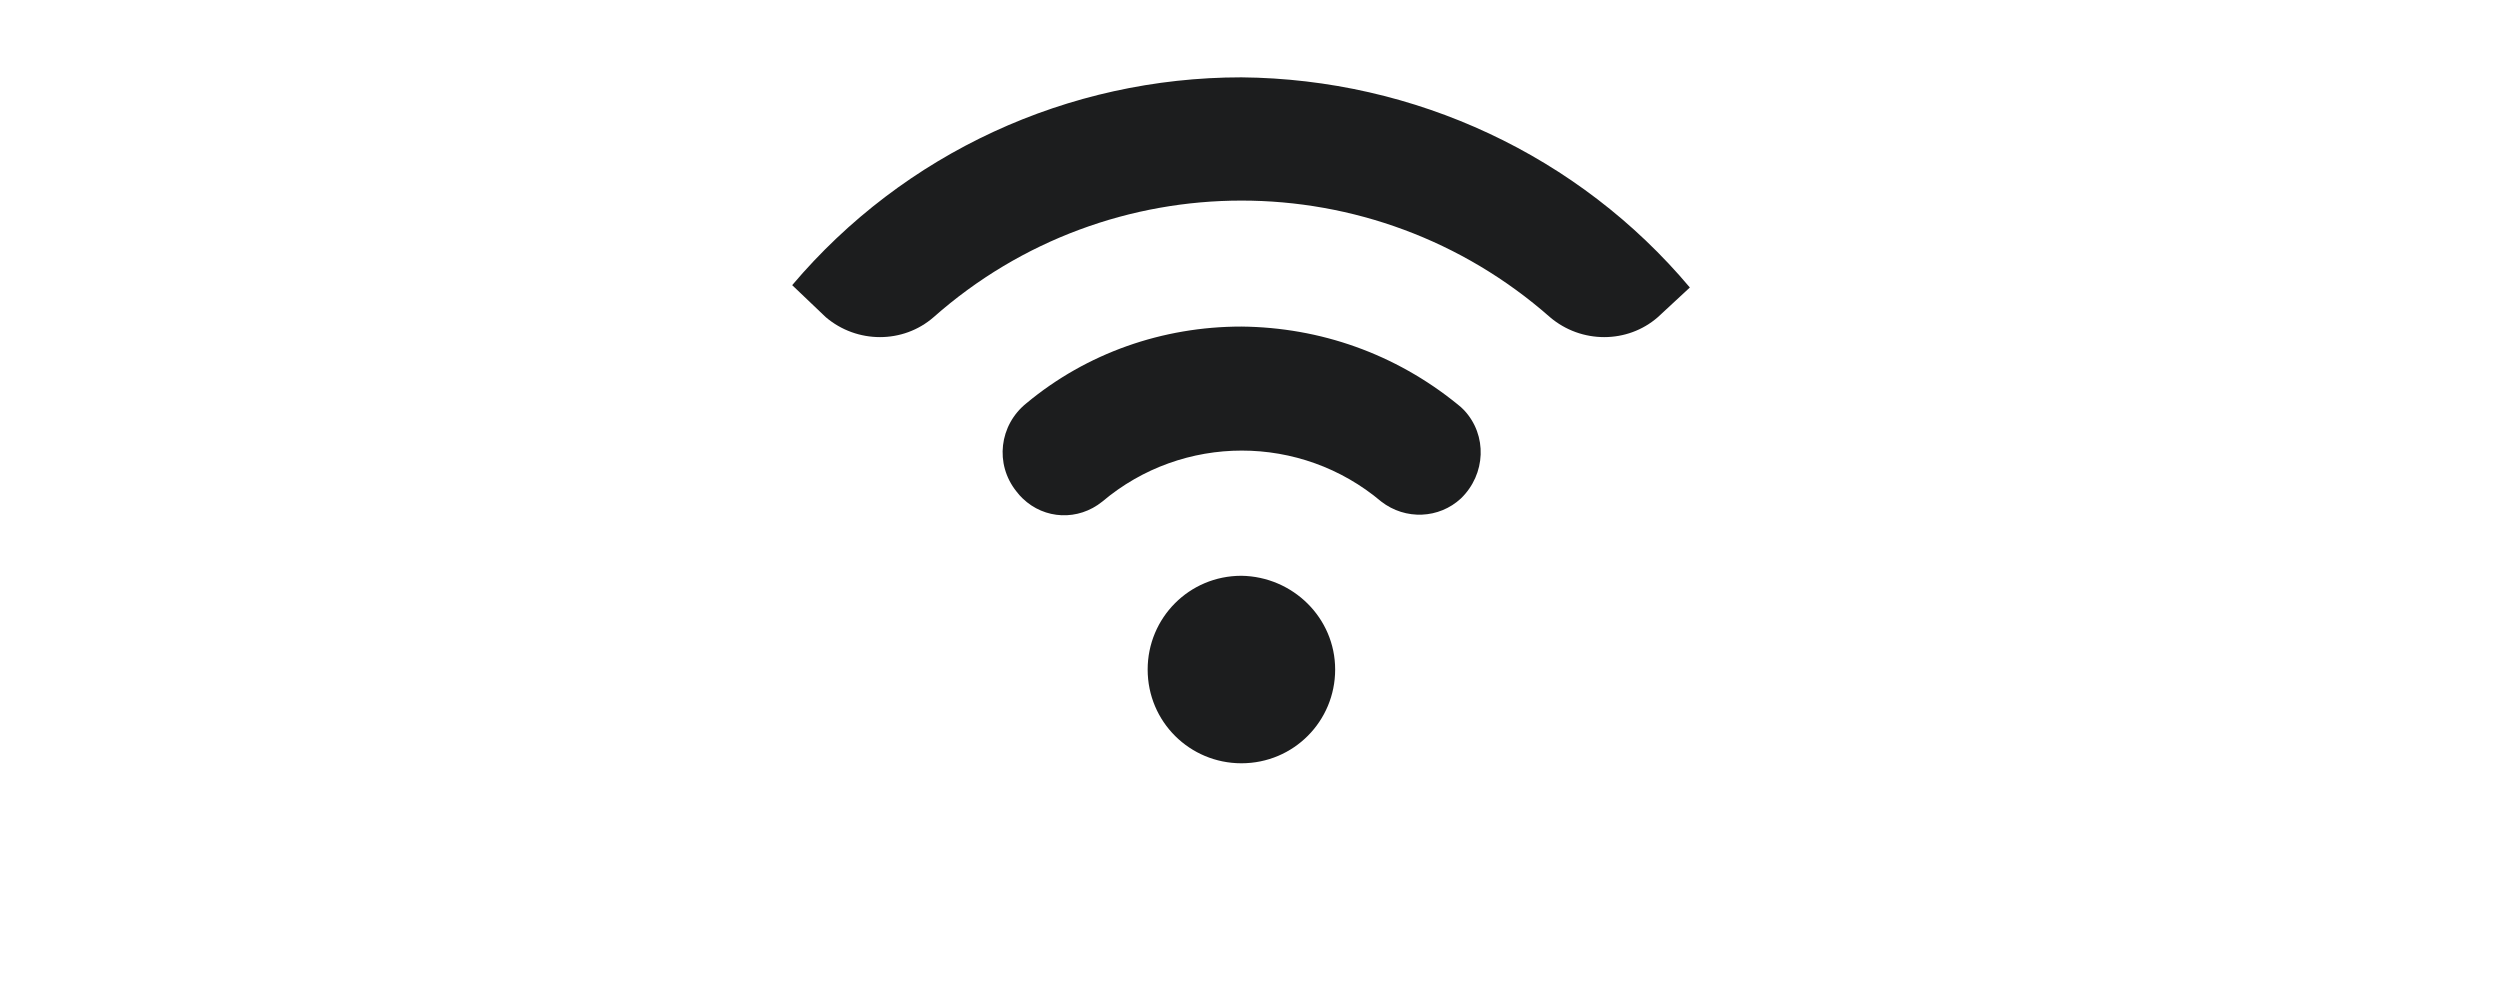 <?xml version="1.0" encoding="utf-8"?>
<!-- Generator: Adobe Illustrator 25.2.0, SVG Export Plug-In . SVG Version: 6.00 Build 0)  -->
<!DOCTYPE svg PUBLIC "-//W3C//DTD SVG 1.1//EN" "http://www.w3.org/Graphics/SVG/1.1/DTD/svg11.dtd">
<svg version="1.1" id="Layer_2_1_" xmlns:x="http://ns.adobe.com/Extensibility/1.0/" xmlns:i="http://ns.adobe.com/AdobeIllustrator/10.0/" xmlns:graph="http://ns.adobe.com/Graphs/1.0/"
	 xmlns="http://www.w3.org/2000/svg" xmlns:xlink="http://www.w3.org/1999/xlink" x="0px" y="0px" viewBox="0 0 320 129"
	 style="enable-background:new 0 0 320 129;" xml:space="preserve">
<style type="text/css">
	.st0{fill:#1C1D1E;}
</style>
<g id="Artwork_6_">
	<path class="st0" d="M170.9,85.7c0,6.6-5.3,12-12,12c-6.6,0-12-5.3-12-12c0-6.6,5.3-12,12-12C165.5,73.8,170.9,79.1,170.9,85.7
		L170.9,85.7z M158.9,41.8c-10.1,0-19.8,3.4-27.5,9.8c-3.5,2.8-4.1,7.8-1.3,11.3c0.3,0.4,0.5,0.6,0.8,0.9l0,0
		c2.8,2.7,7.1,2.9,10.2,0.4c10.3-8.7,25.4-8.7,35.7,0c3.1,2.4,7.4,2.2,10.2-0.4l0,0c3.2-3.1,3.4-8.1,0.4-11.3
		c-0.3-0.3-0.5-0.5-0.9-0.8C178.6,45.3,169,41.9,158.9,41.8z M158.9,9.9c-22.2,0-43.2,9.7-57.5,26.6l4.3,4.1c4,3.4,9.9,3.4,13.8,0
		c22.5-19.9,56.3-19.9,78.9,0c4,3.4,9.9,3.4,13.8,0l4.1-3.8C202.1,19.9,181.1,10.1,158.9,9.9L158.9,9.9L158.9,9.9z"/>
</g>
</svg>
